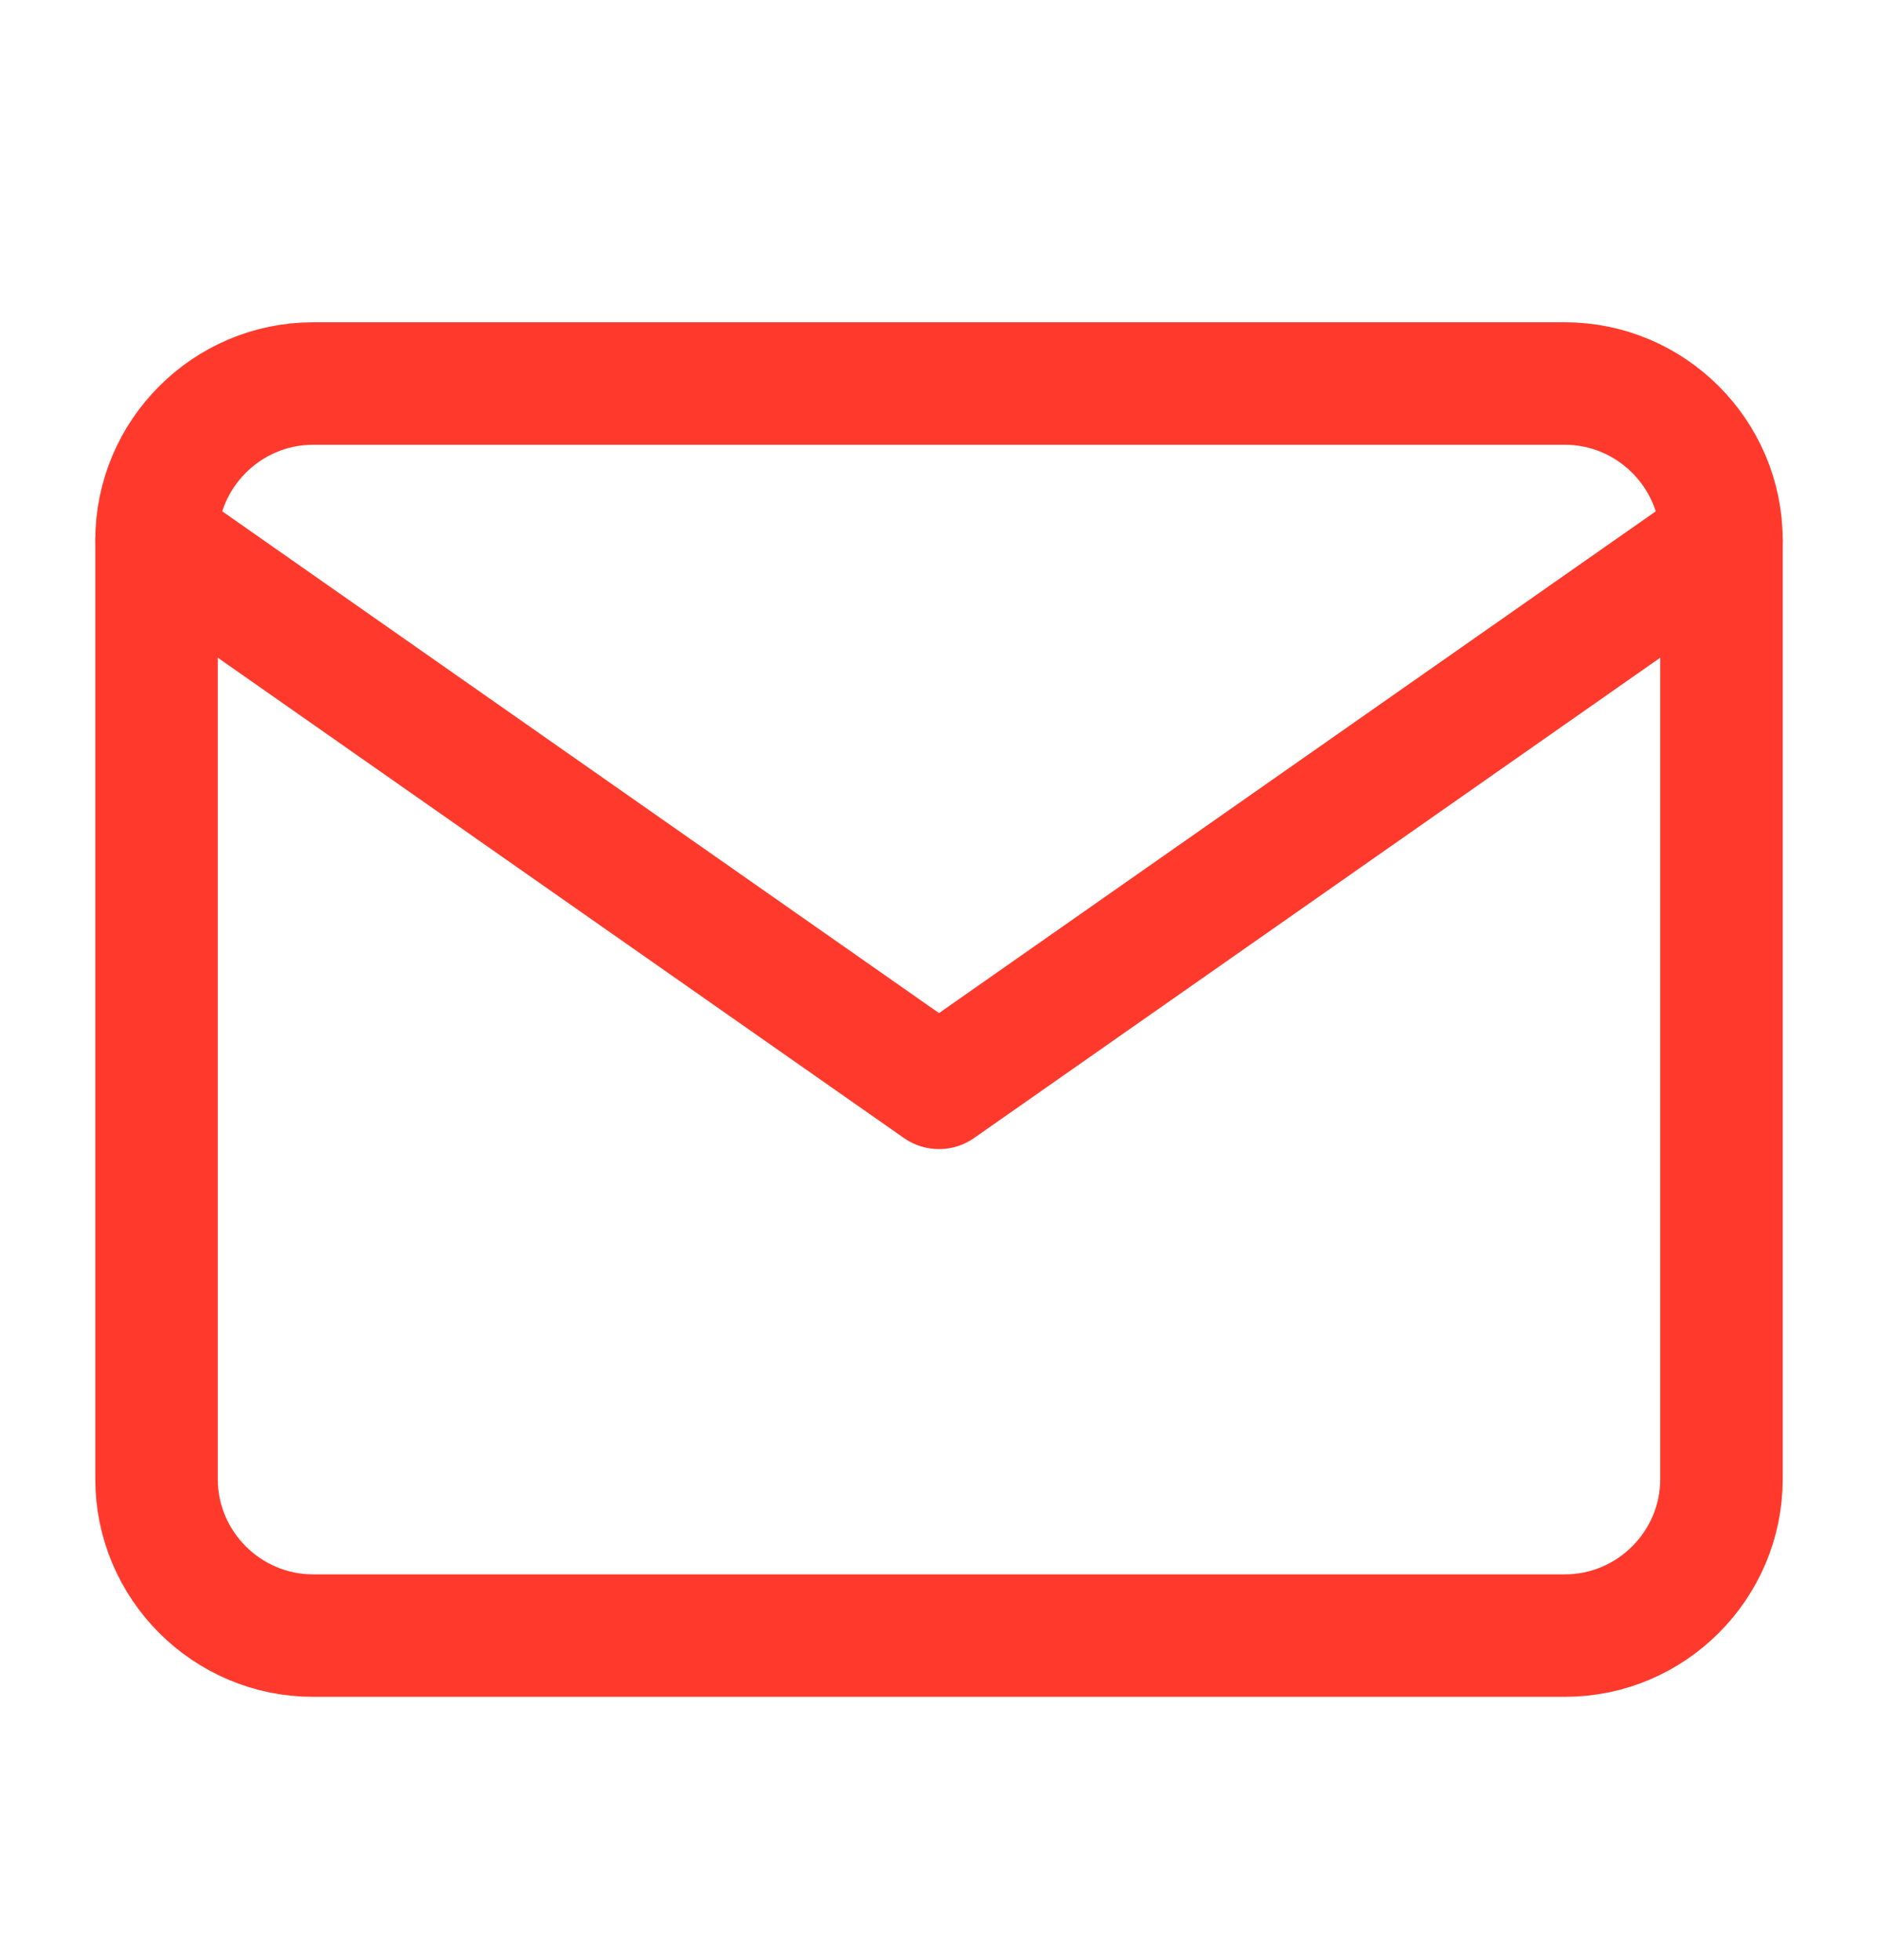 <?xml version="1.0" encoding="UTF-8"?> <svg xmlns="http://www.w3.org/2000/svg" width="23" height="24" viewBox="0 0 23 24" fill="none"><path d="M3.833 4.697H19.166C20.221 4.697 21.083 5.56 21.083 6.614V18.114C21.083 19.168 20.221 20.03 19.166 20.03H3.833C2.779 20.03 1.917 19.168 1.917 18.114V6.614C1.917 5.56 2.779 4.697 3.833 4.697Z" stroke="#FF3A2D" stroke-width="1.5" stroke-linecap="round" stroke-linejoin="round"></path><path d="M21.083 6.614L11.5 13.322L1.917 6.614" stroke="#FF3A2D" stroke-width="1.5" stroke-linecap="round" stroke-linejoin="round"></path></svg> 